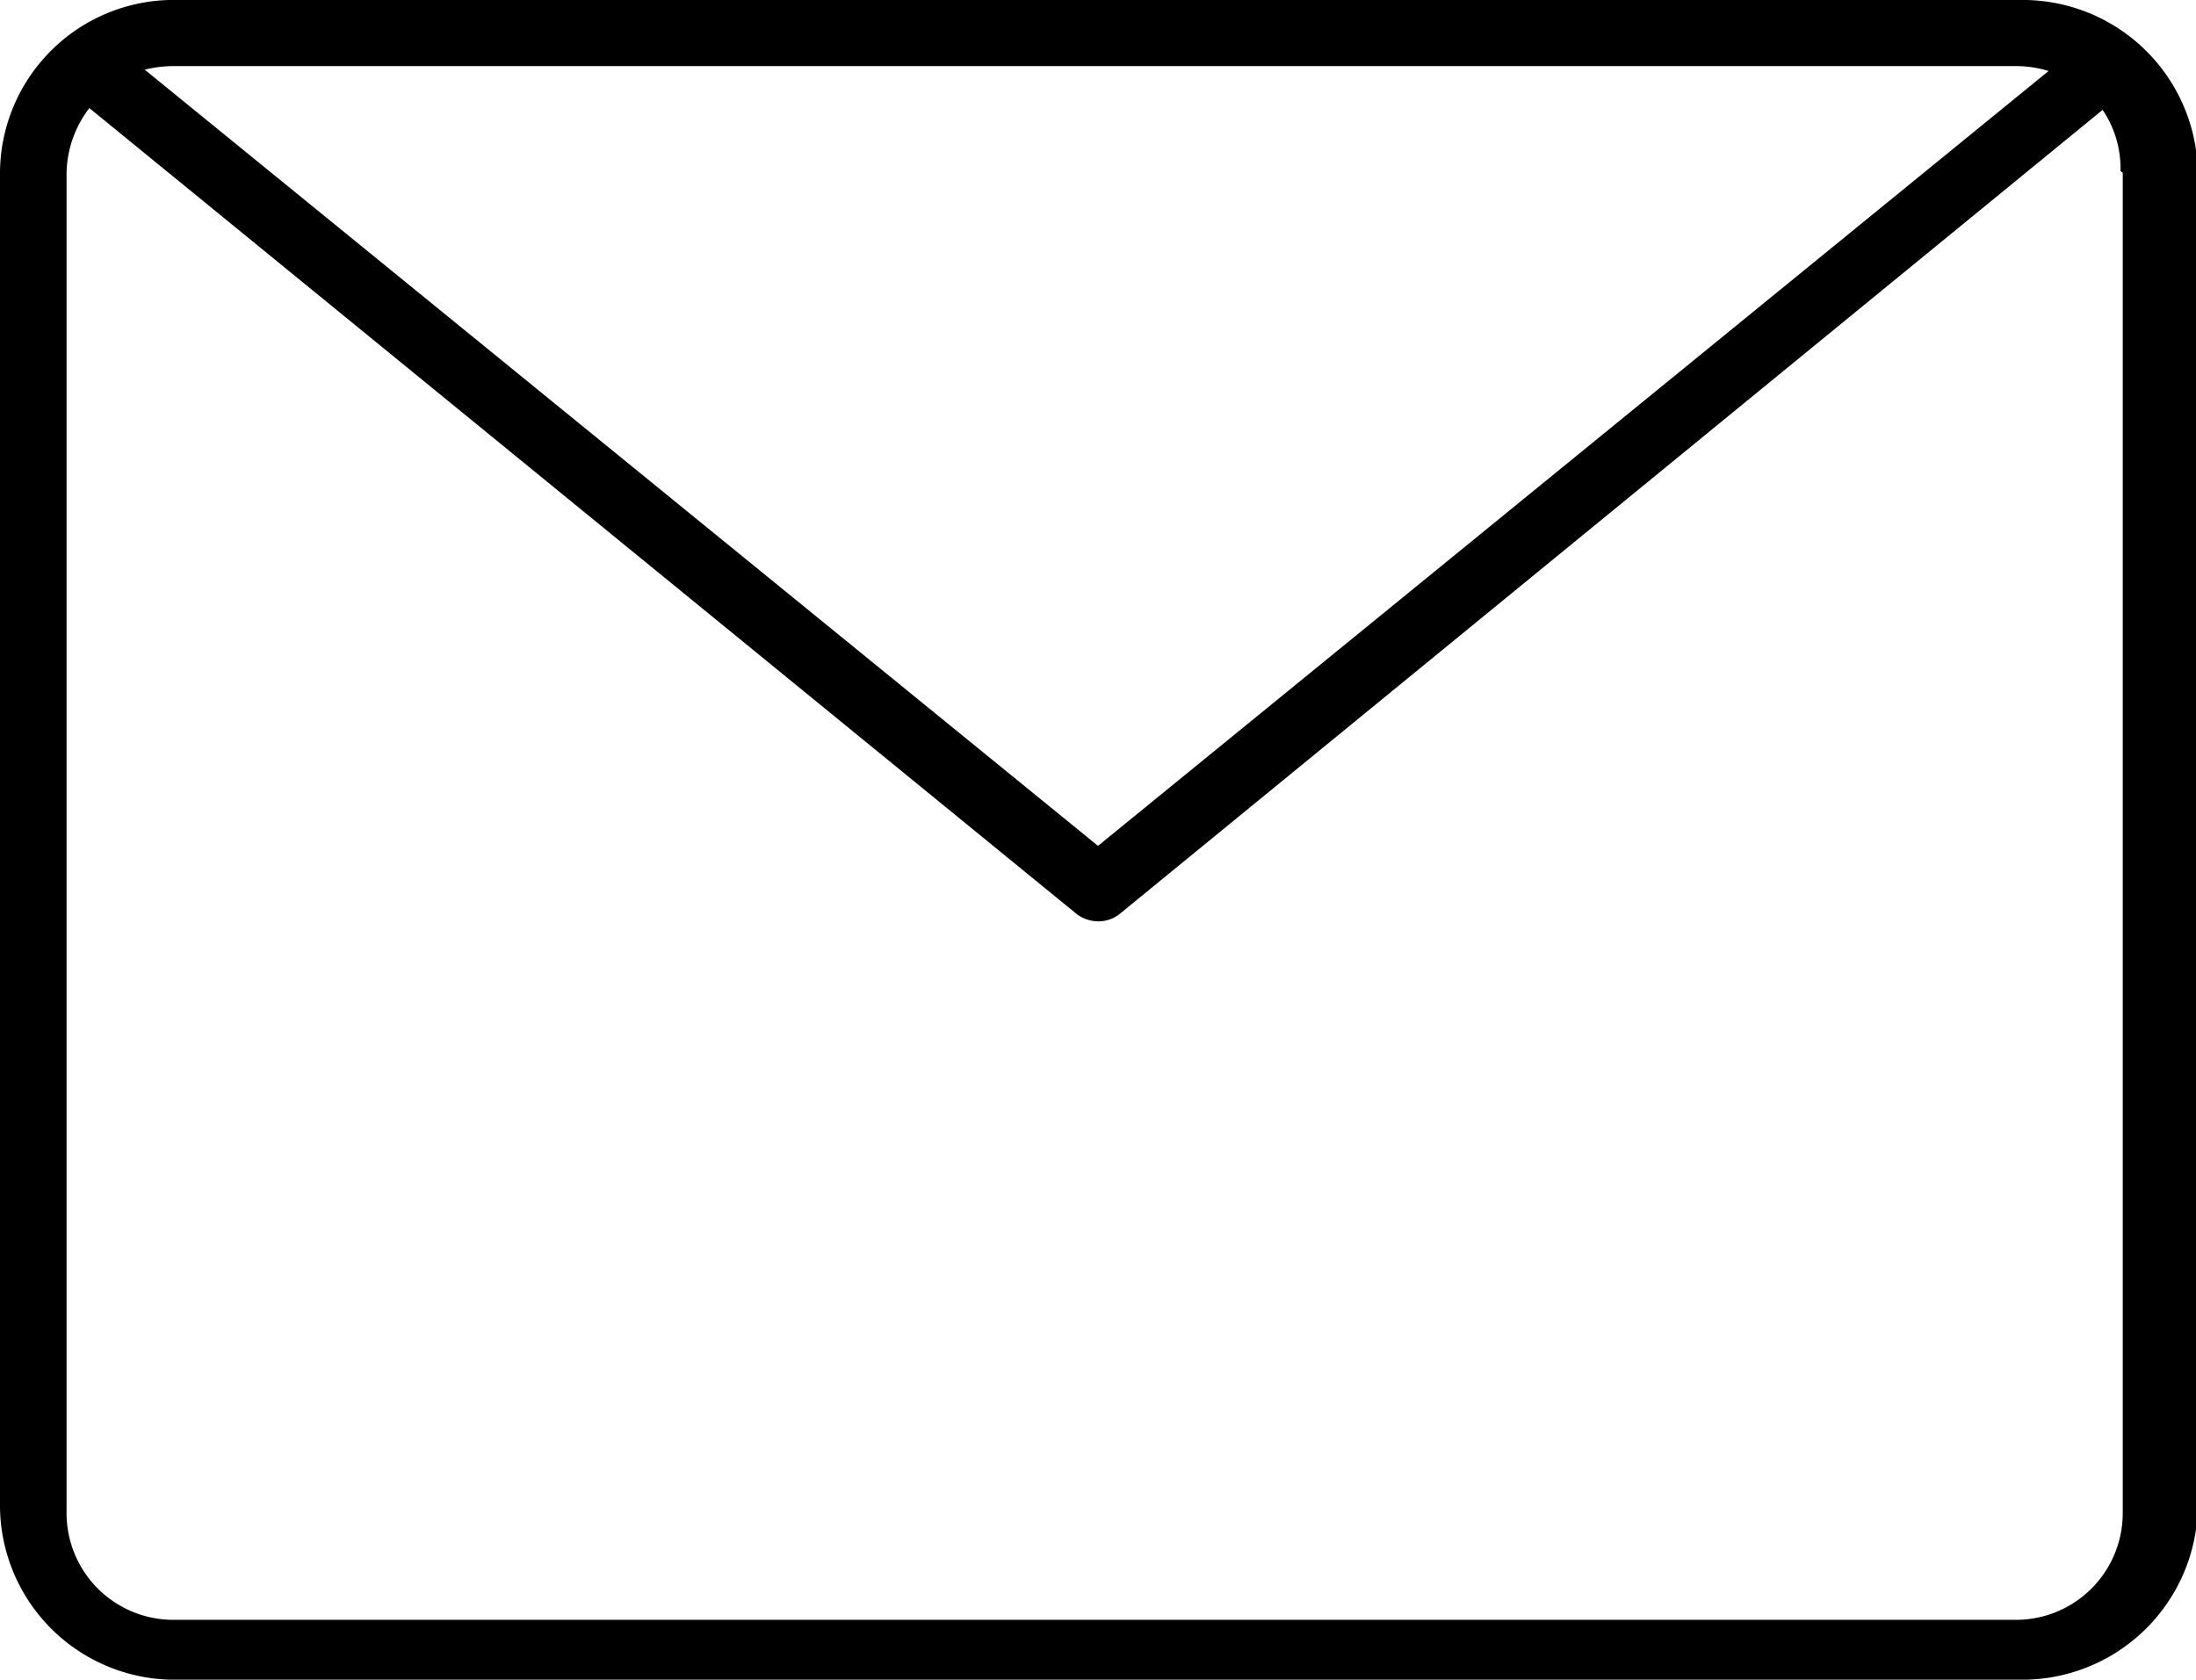 <svg xmlns="http://www.w3.org/2000/svg" viewBox="0 0 49.16 37.61"><title>icon-mailing-address</title><g id="Layer_2" data-name="Layer 2"><g id="Layer_1-2" data-name="Layer 1"><g id="Layer_1-3" data-name="Layer 1"><path d="M45.21,0H4A3.89,3.89,0,0,0,0,3.85V33.76a3.91,3.91,0,0,0,4,3.85H45.2a3.93,3.93,0,0,0,4-3.86V3.85A3.92,3.92,0,0,0,45.21,0Zm-.08,1.48a2.48,2.48,0,0,1,.73.11L24.58,18.94,3.24,1.56a2.65,2.65,0,0,1,.63-.08Zm2.39,2.39v30a2.39,2.39,0,0,1-2.39,2.4H3.89a2.39,2.39,0,0,1-2.4-2.4v-30A2.46,2.46,0,0,1,2,2.42L24.12,20.48a.82.82,0,0,0,.47.15.76.76,0,0,0,.48-.17l22-18a2.35,2.35,0,0,1,.4,1.37Z"/></g></g></g></svg>